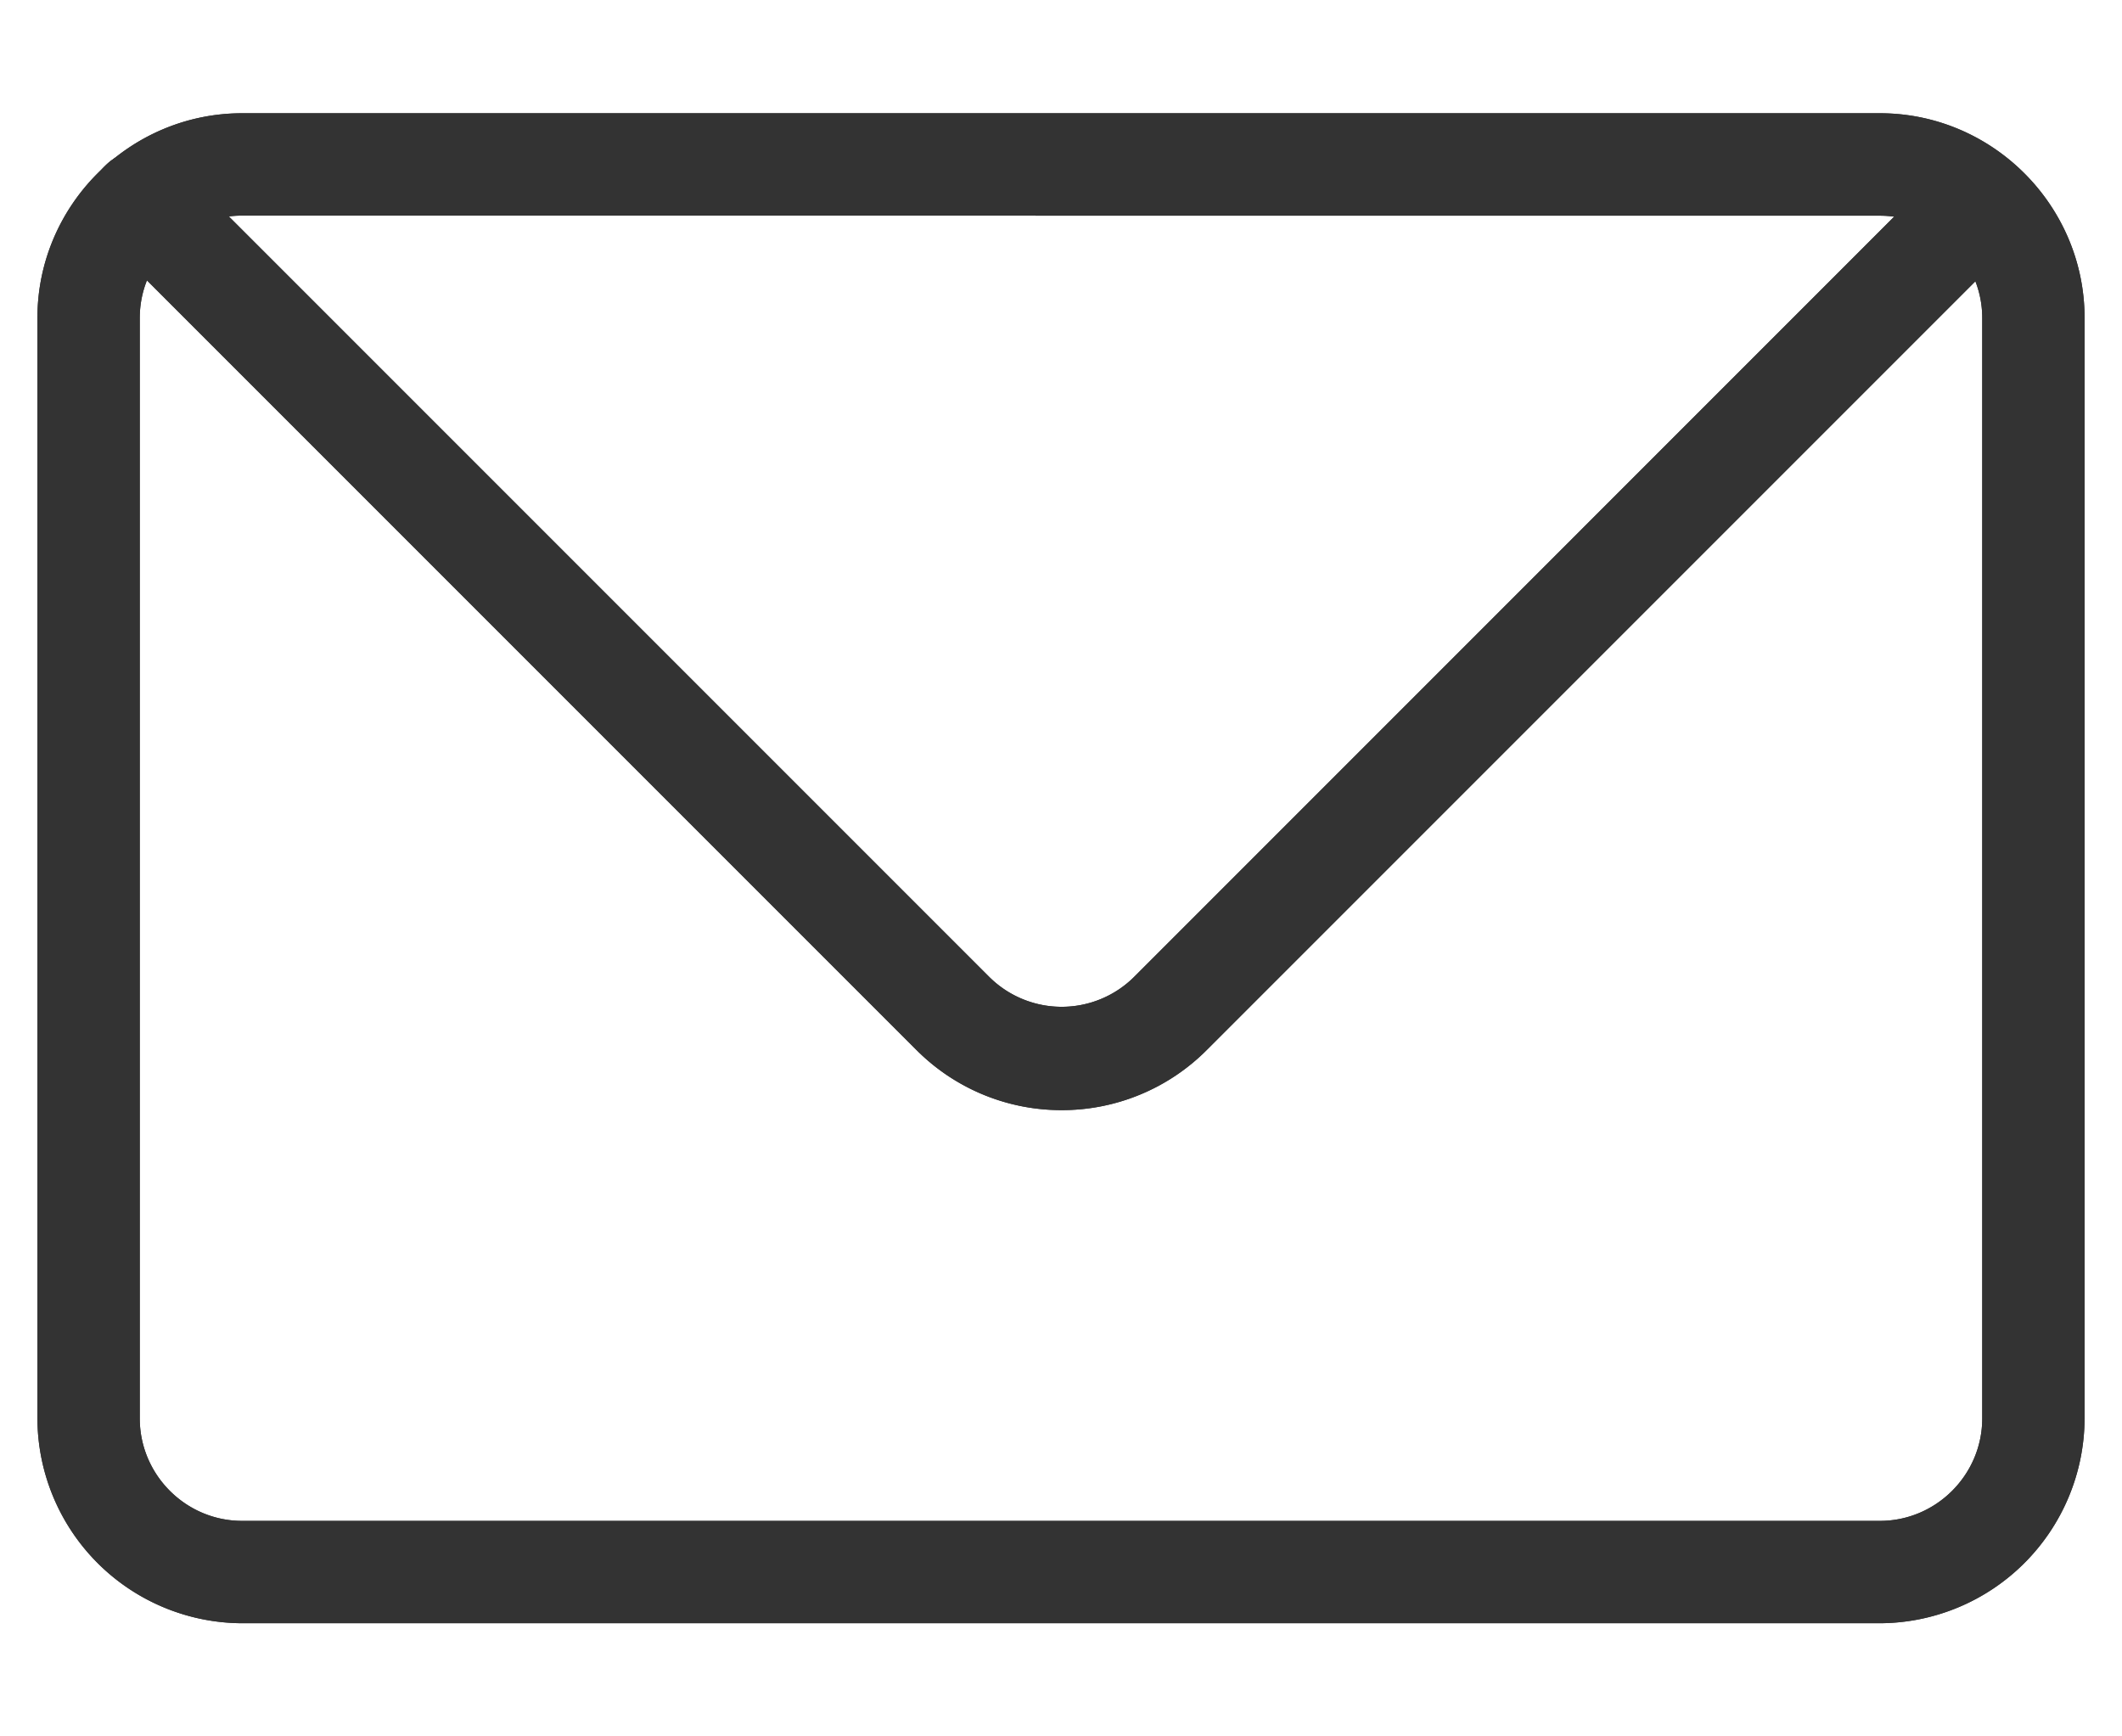 <svg xmlns="http://www.w3.org/2000/svg" width="22" height="18" fill="none" viewBox="0 0 22 18"><defs><clipPath id="a"><rect width="22" height="18" rx="0"/></clipPath><clipPath id="d"><rect width="22" height="18" rx="0"/></clipPath><path id="b" fill="#333" d="M19.49 16.827H2.51a2.13 2.13 0 0 1-2.122-2.123V3.296c0-1.167.955-2.122 2.122-2.122h16.98c1.167 0 2.122.955 2.122 2.122v11.408a2.13 2.13 0 0 1-2.122 2.123M2.51 2.235c-.584 0-1.061.478-1.061 1.061v11.408c0 .584.477 1.062 1.061 1.062h16.98c.583 0 1.061-.478 1.061-1.062V3.296c0-.583-.478-1.06-1.061-1.06z"/><path id="c" fill="#333" d="M11 11.508a2.12 2.12 0 0 1-1.499-.624l-8.41-8.41a.53.53 0 0 1 0-.756.53.53 0 0 1 .756 0l8.41 8.41a1.065 1.065 0 0 0 1.5 0L20.1 1.784a.53.53 0 0 1 .756 0 .53.53 0 0 1 0 .756l-8.344 8.344a2.12 2.12 0 0 1-1.512.624"/></defs><g clip-path="url(#a)"><use href="#b" style="mix-blend-mode:passthrough"/><use href="#c" style="mix-blend-mode:passthrough"/><g clip-path="url(#d)"><use href="#b" style="mix-blend-mode:passthrough"/><use href="#c" style="mix-blend-mode:passthrough"/></g></g></svg>